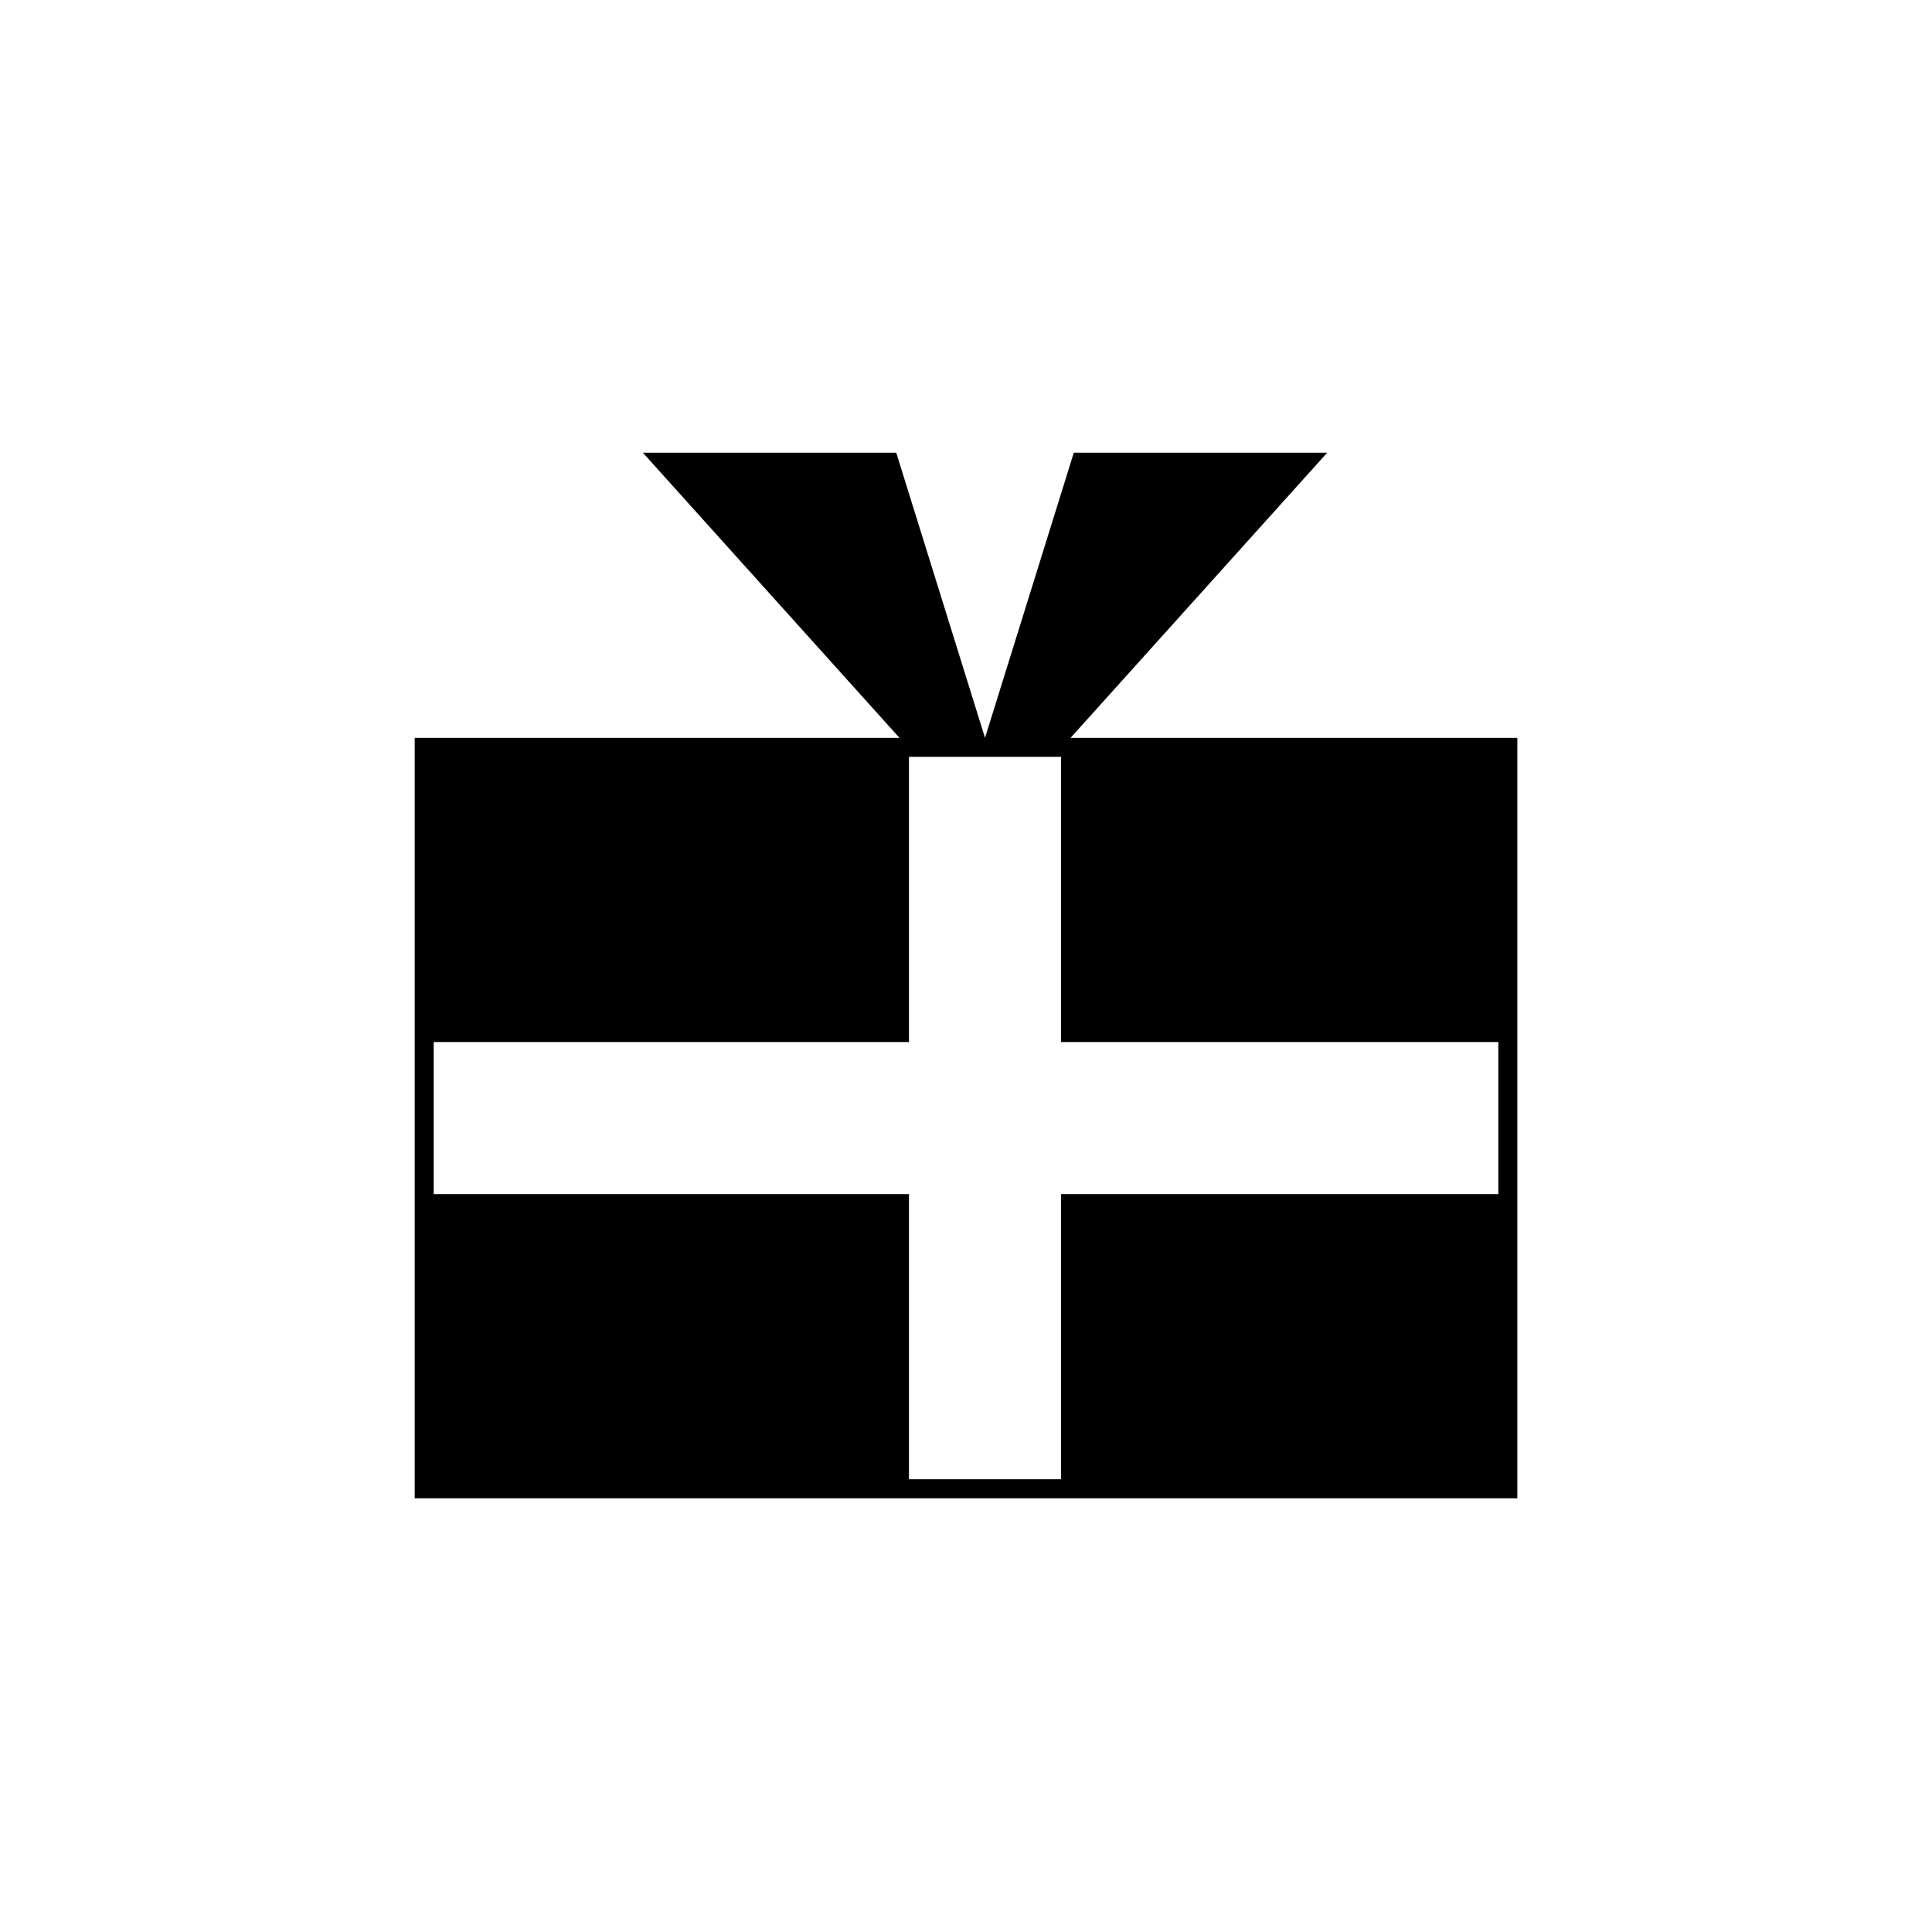 <?xml version="1.0" encoding="UTF-8"?>
<!-- Uploaded to: ICON Repo, www.svgrepo.com, Generator: ICON Repo Mixer Tools -->
<svg fill="#000000" width="800px" height="800px" version="1.1" viewBox="144 144 512 512" xmlns="http://www.w3.org/2000/svg">
 <path d="m427.71 339.54 68.016-75.574h-67.156l-23.531 75.574-23.527-75.574h-67.156l68.012 75.574h-128.47v201.52h292.21v-201.52zm113.36 120.91h-115.88v75.57h-40.305v-75.57h-125.95v-40.305h125.95v-75.574h40.305v75.574h115.88z"/>
</svg>